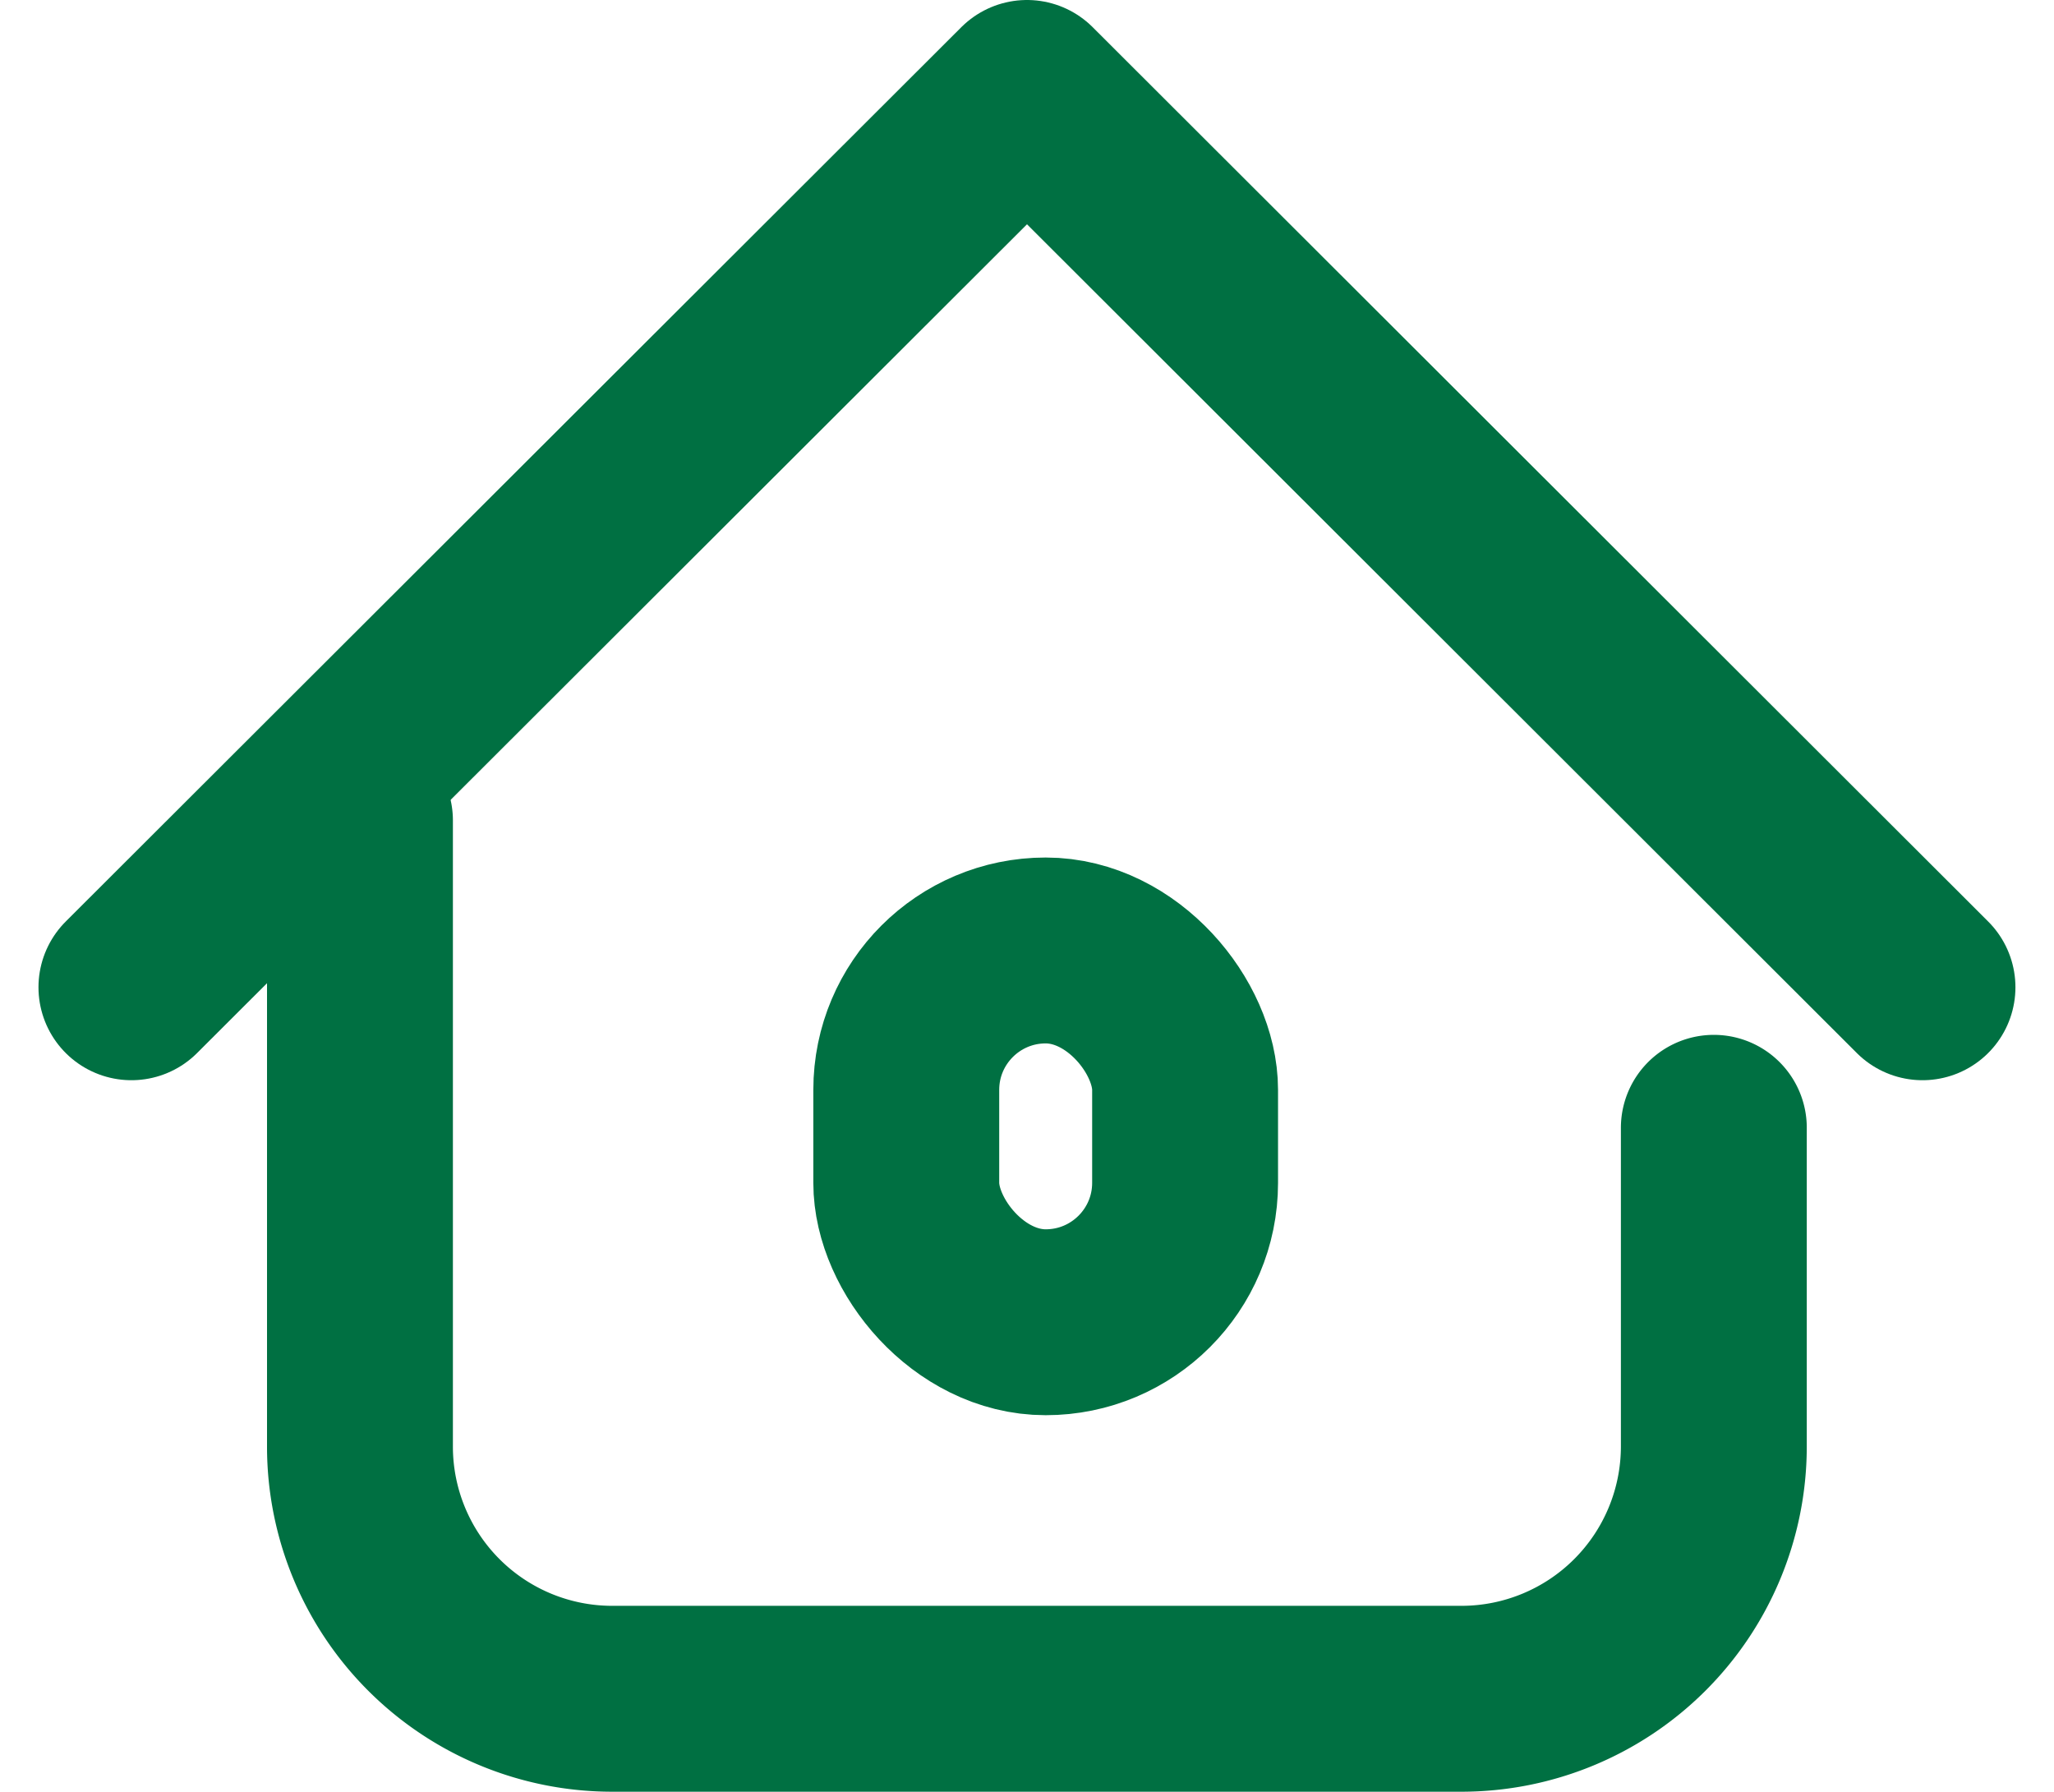 <svg xmlns="http://www.w3.org/2000/svg" width="22.1" height="19.277" viewBox="0 0 22.1 19.277"><defs><style>.a{fill:none;stroke:#007042;stroke-linecap:round;stroke-linejoin:round;stroke-miterlimit:10;stroke-width:2px;}</style></defs><g transform="translate(1.414 1)"><path class="a" d="M19.267,16.086v3.432a2.716,2.716,0,0,1-2.719,2.711H7.411A2.714,2.714,0,0,1,4.7,19.518V12.78" transform="translate(-2.241 -4.952)"/><path class="a" d="M20.271,10.622,10.636,1,1,10.622" transform="translate(-1 -1)"/><rect class="a" width="3" height="4" rx="1.5" transform="translate(8.337 9.226)"/></g></svg>